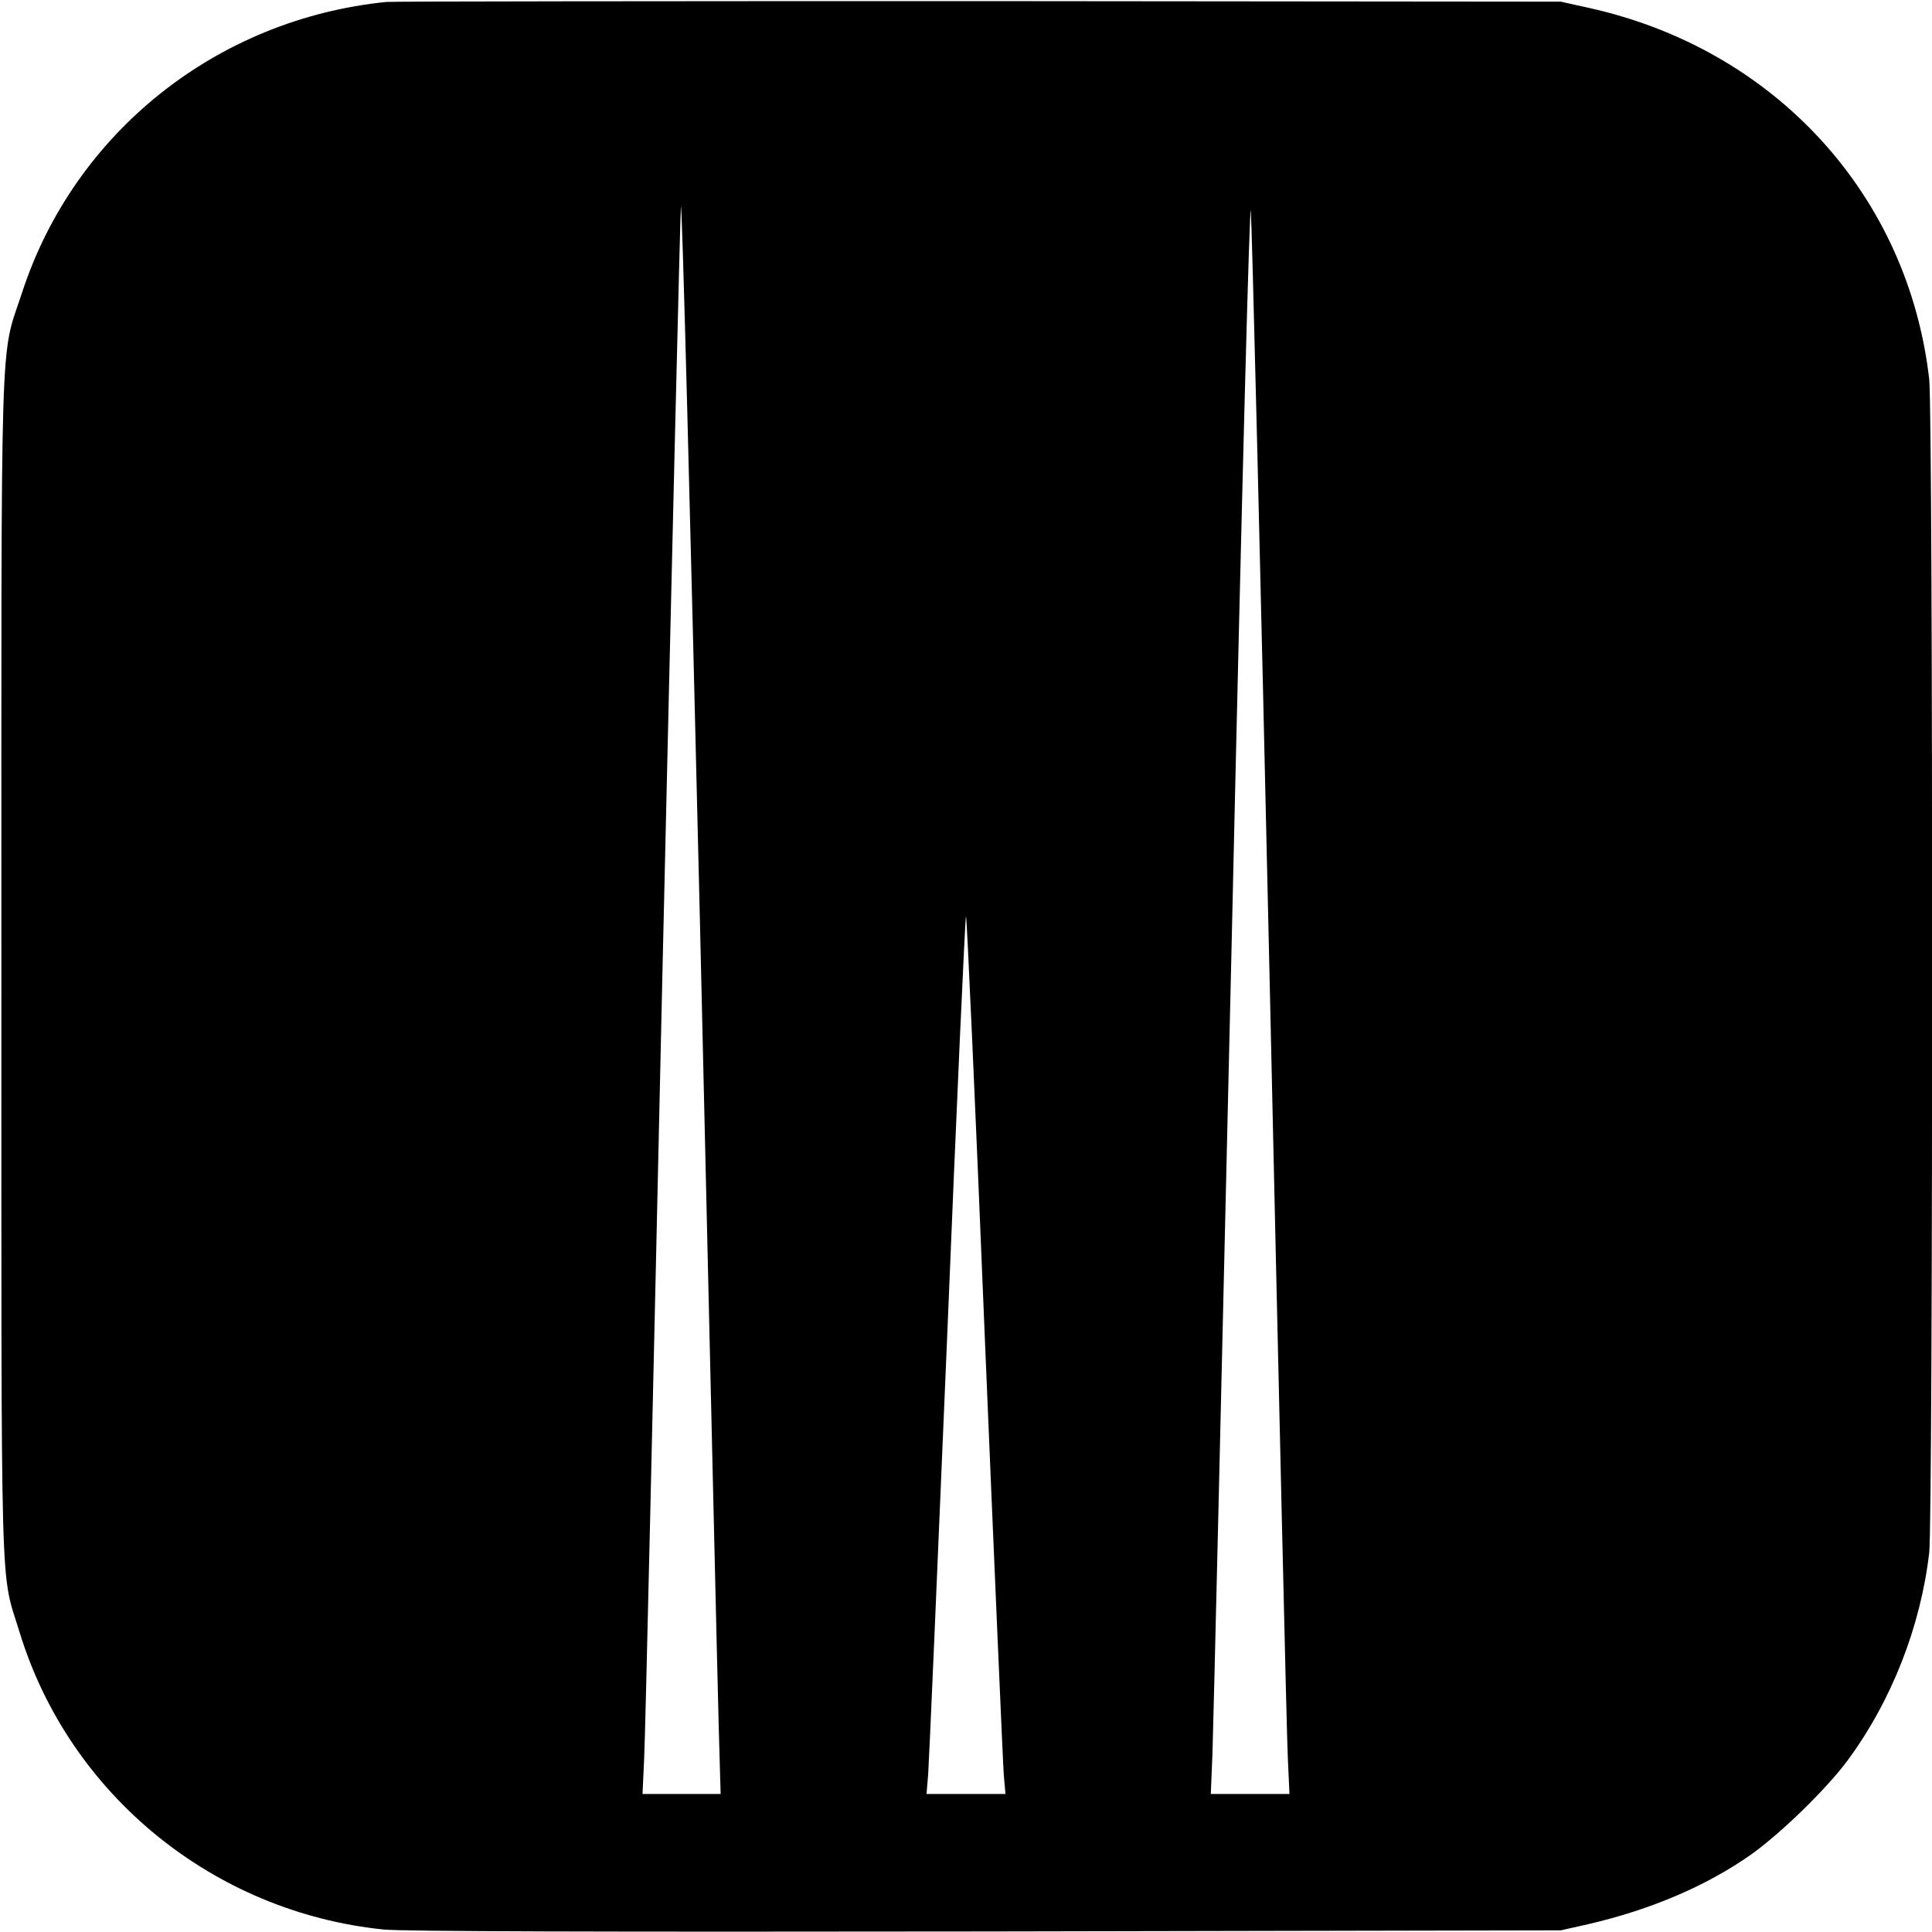 <?xml version="1.0" standalone="no"?>
<!DOCTYPE svg PUBLIC "-//W3C//DTD SVG 20010904//EN"
 "http://www.w3.org/TR/2001/REC-SVG-20010904/DTD/svg10.dtd">
<svg version="1.0" xmlns="http://www.w3.org/2000/svg"
 width="700pt" height="700pt" viewBox="0 0 700 700"
 preserveAspectRatio="xMidYMid meet">
<g transform="translate(0,700) scale(0.1,-0.1)"
fill="#000000" stroke="none">
<path d="M1400 6993 c-615 -62 -1131 -474 -1320 -1053 -81 -248 -75 -52 -75
-2445 0 -2368 -5 -2176 66 -2409 180 -588 702 -1014 1319 -1077 72 -7 761 -9
2185 -7 l2080 4 98 22 c229 53 430 139 592 253 108 77 272 237 348 339 161
218 266 487 297 755 14 123 14 4127 0 4250 -76 670 -561 1199 -1236 1347 l-99
22 -2110 2 c-1160 0 -2126 -1 -2145 -3z m1204 -6246 l7 -247 -141 0 -142 0 6
132 c4 73 33 1350 66 2838 34 1488 64 2739 67 2780 4 41 34 -1124 69 -2590 34
-1466 64 -2776 68 -2913z m1996 2708 c33 -1479 62 -2750 66 -2823 l6 -132
-143 0 -142 0 6 148 c3 81 34 1391 69 2912 39 1734 66 2731 70 2675 4 -49 35
-1300 68 -2780z m-1032 -1297 c35 -838 66 -1553 69 -1590 l6 -68 -143 0 -143
0 6 73 c3 39 34 755 69 1590 34 834 65 1517 68 1517 3 0 34 -685 68 -1522z"/>
</g>
</svg>

